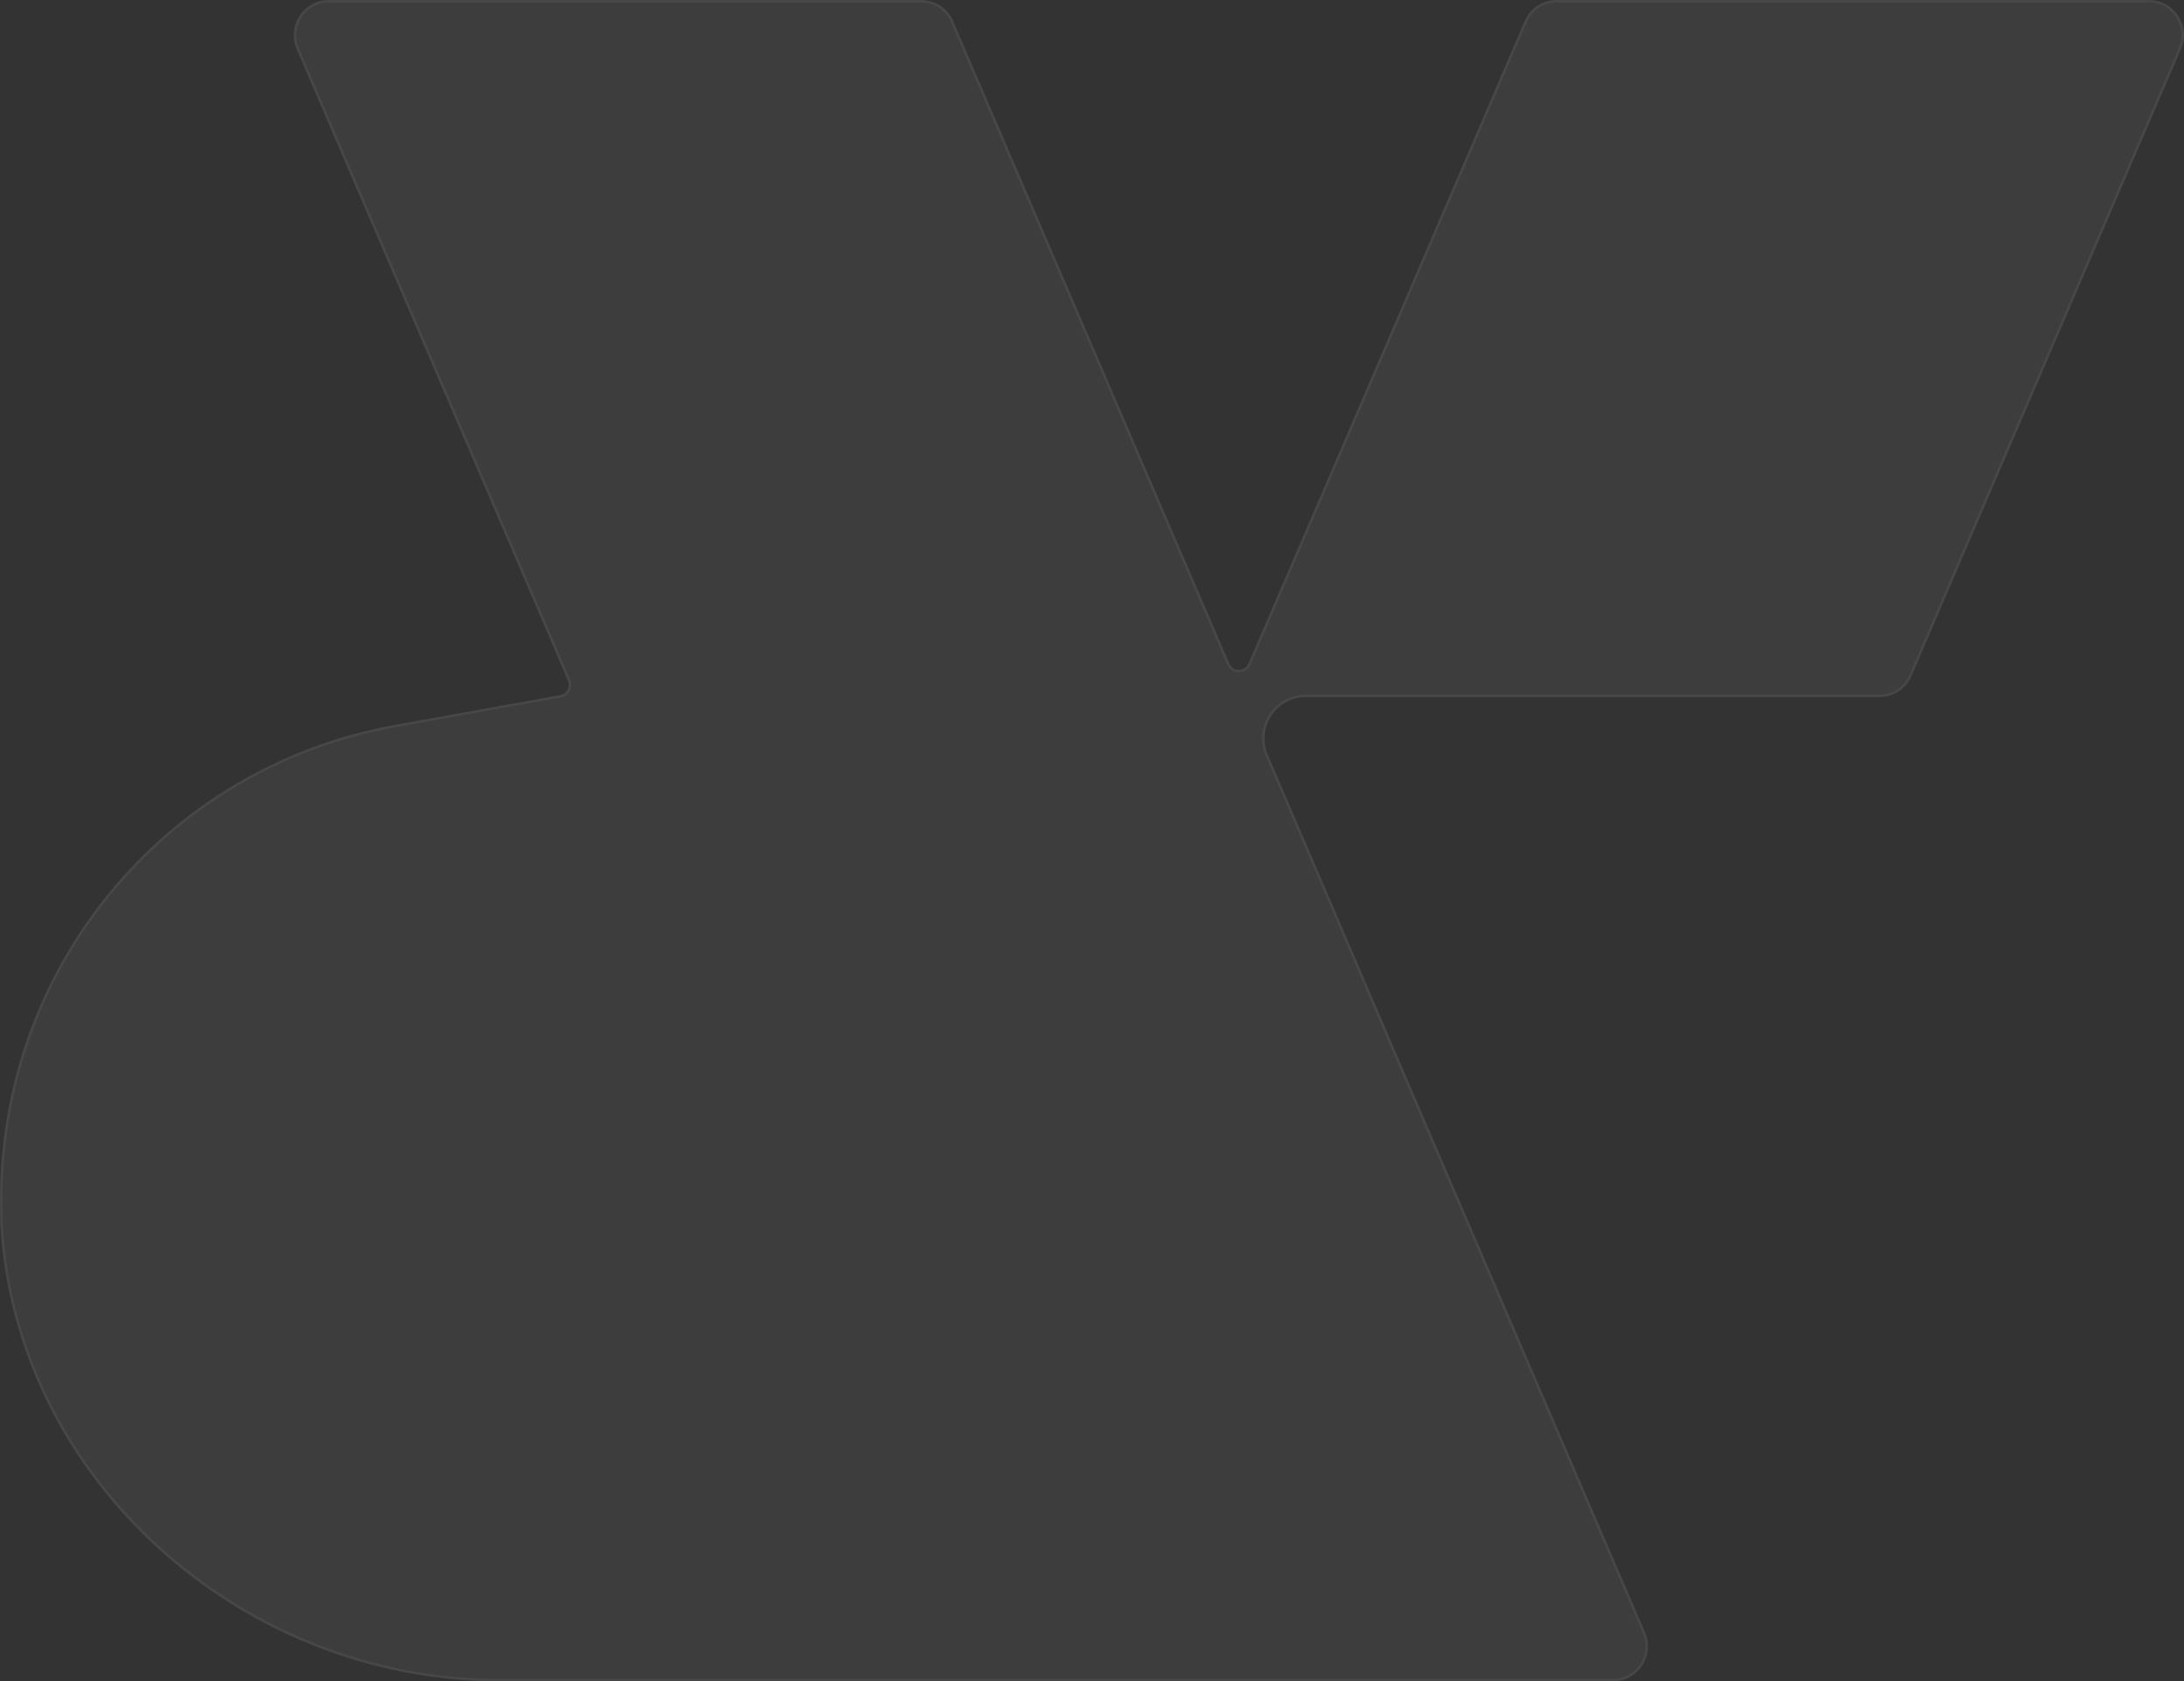 <svg width="860" height="662" viewBox="0 0 860 662" fill="none" xmlns="http://www.w3.org/2000/svg">
<rect x="0" y="0" width="860" height="662" fill="#333333" stroke="none"/>
<path d="M220.744 274.676L155.875 286.338C64.869 302.742 -0.254 382.07 1.018 475.047L1.145 482.159C6.551 580.839 94.251 661 196.768 661L635.201 661C644.359 661 650.528 651.581 646.903 643.122L498.978 299.025C498.978 299.025 498.914 298.897 498.85 298.769L498.024 296.783C497.324 294.924 496.943 292.874 496.943 290.759C496.943 281.212 504.638 273.458 514.114 273.458L740.198 273.458C745.286 273.458 749.865 270.383 751.837 265.705L857.915 18.942C861.604 10.483 855.435 1 846.214 1L612.879 1C607.791 1 603.212 4.076 601.241 8.753L492.491 261.668C490.71 265.769 484.986 265.769 483.206 261.668L374.456 8.753C372.485 4.076 367.842 1 362.818 1L129.419 1C120.261 1 114.093 10.483 117.718 18.942L224.559 267.627C225.831 270.639 223.987 274.099 220.744 274.676Z" fill="white" fill-opacity="0.05"/>
<path d="M196.768 661.5C94.403 661.5 6.755 581.774 0.714 483.346L0.646 482.186L0.646 482.178L0.646 482.168L0.519 475.056L0.519 475.054C-0.757 381.834 64.538 302.293 155.787 285.846L220.655 274.184L220.656 274.184C223.579 273.664 225.246 270.543 224.1 267.824L117.258 19.139L117.089 18.727C113.695 10.051 120.045 0.5 129.419 0.5L362.817 0.5C368.043 0.5 372.868 3.697 374.917 8.56L374.917 8.56L483.665 261.471L483.665 261.472C485.273 265.168 490.425 265.168 492.032 261.472L492.031 261.471L600.78 8.561L600.779 8.56C602.828 3.699 607.588 0.5 612.879 0.5L846.214 0.5C855.798 0.5 862.205 10.356 858.374 19.142L752.296 265.902C750.246 270.761 745.488 273.958 740.198 273.958L514.113 273.958C504.917 273.958 497.443 281.484 497.442 290.759C497.442 292.808 497.811 294.793 498.485 296.591L499.305 298.561C499.334 298.62 499.364 298.678 499.386 298.723C499.398 298.747 499.407 298.767 499.414 298.781C499.418 298.788 499.421 298.793 499.423 298.797C499.424 298.799 499.424 298.801 499.425 298.802L499.425 298.803L499.426 298.803L499.432 298.815L499.437 298.828L647.362 642.925L647.362 642.926C651.127 651.71 644.722 661.5 635.201 661.5L196.768 661.5Z" stroke="white" stroke-opacity="0.1"/>
</svg>
